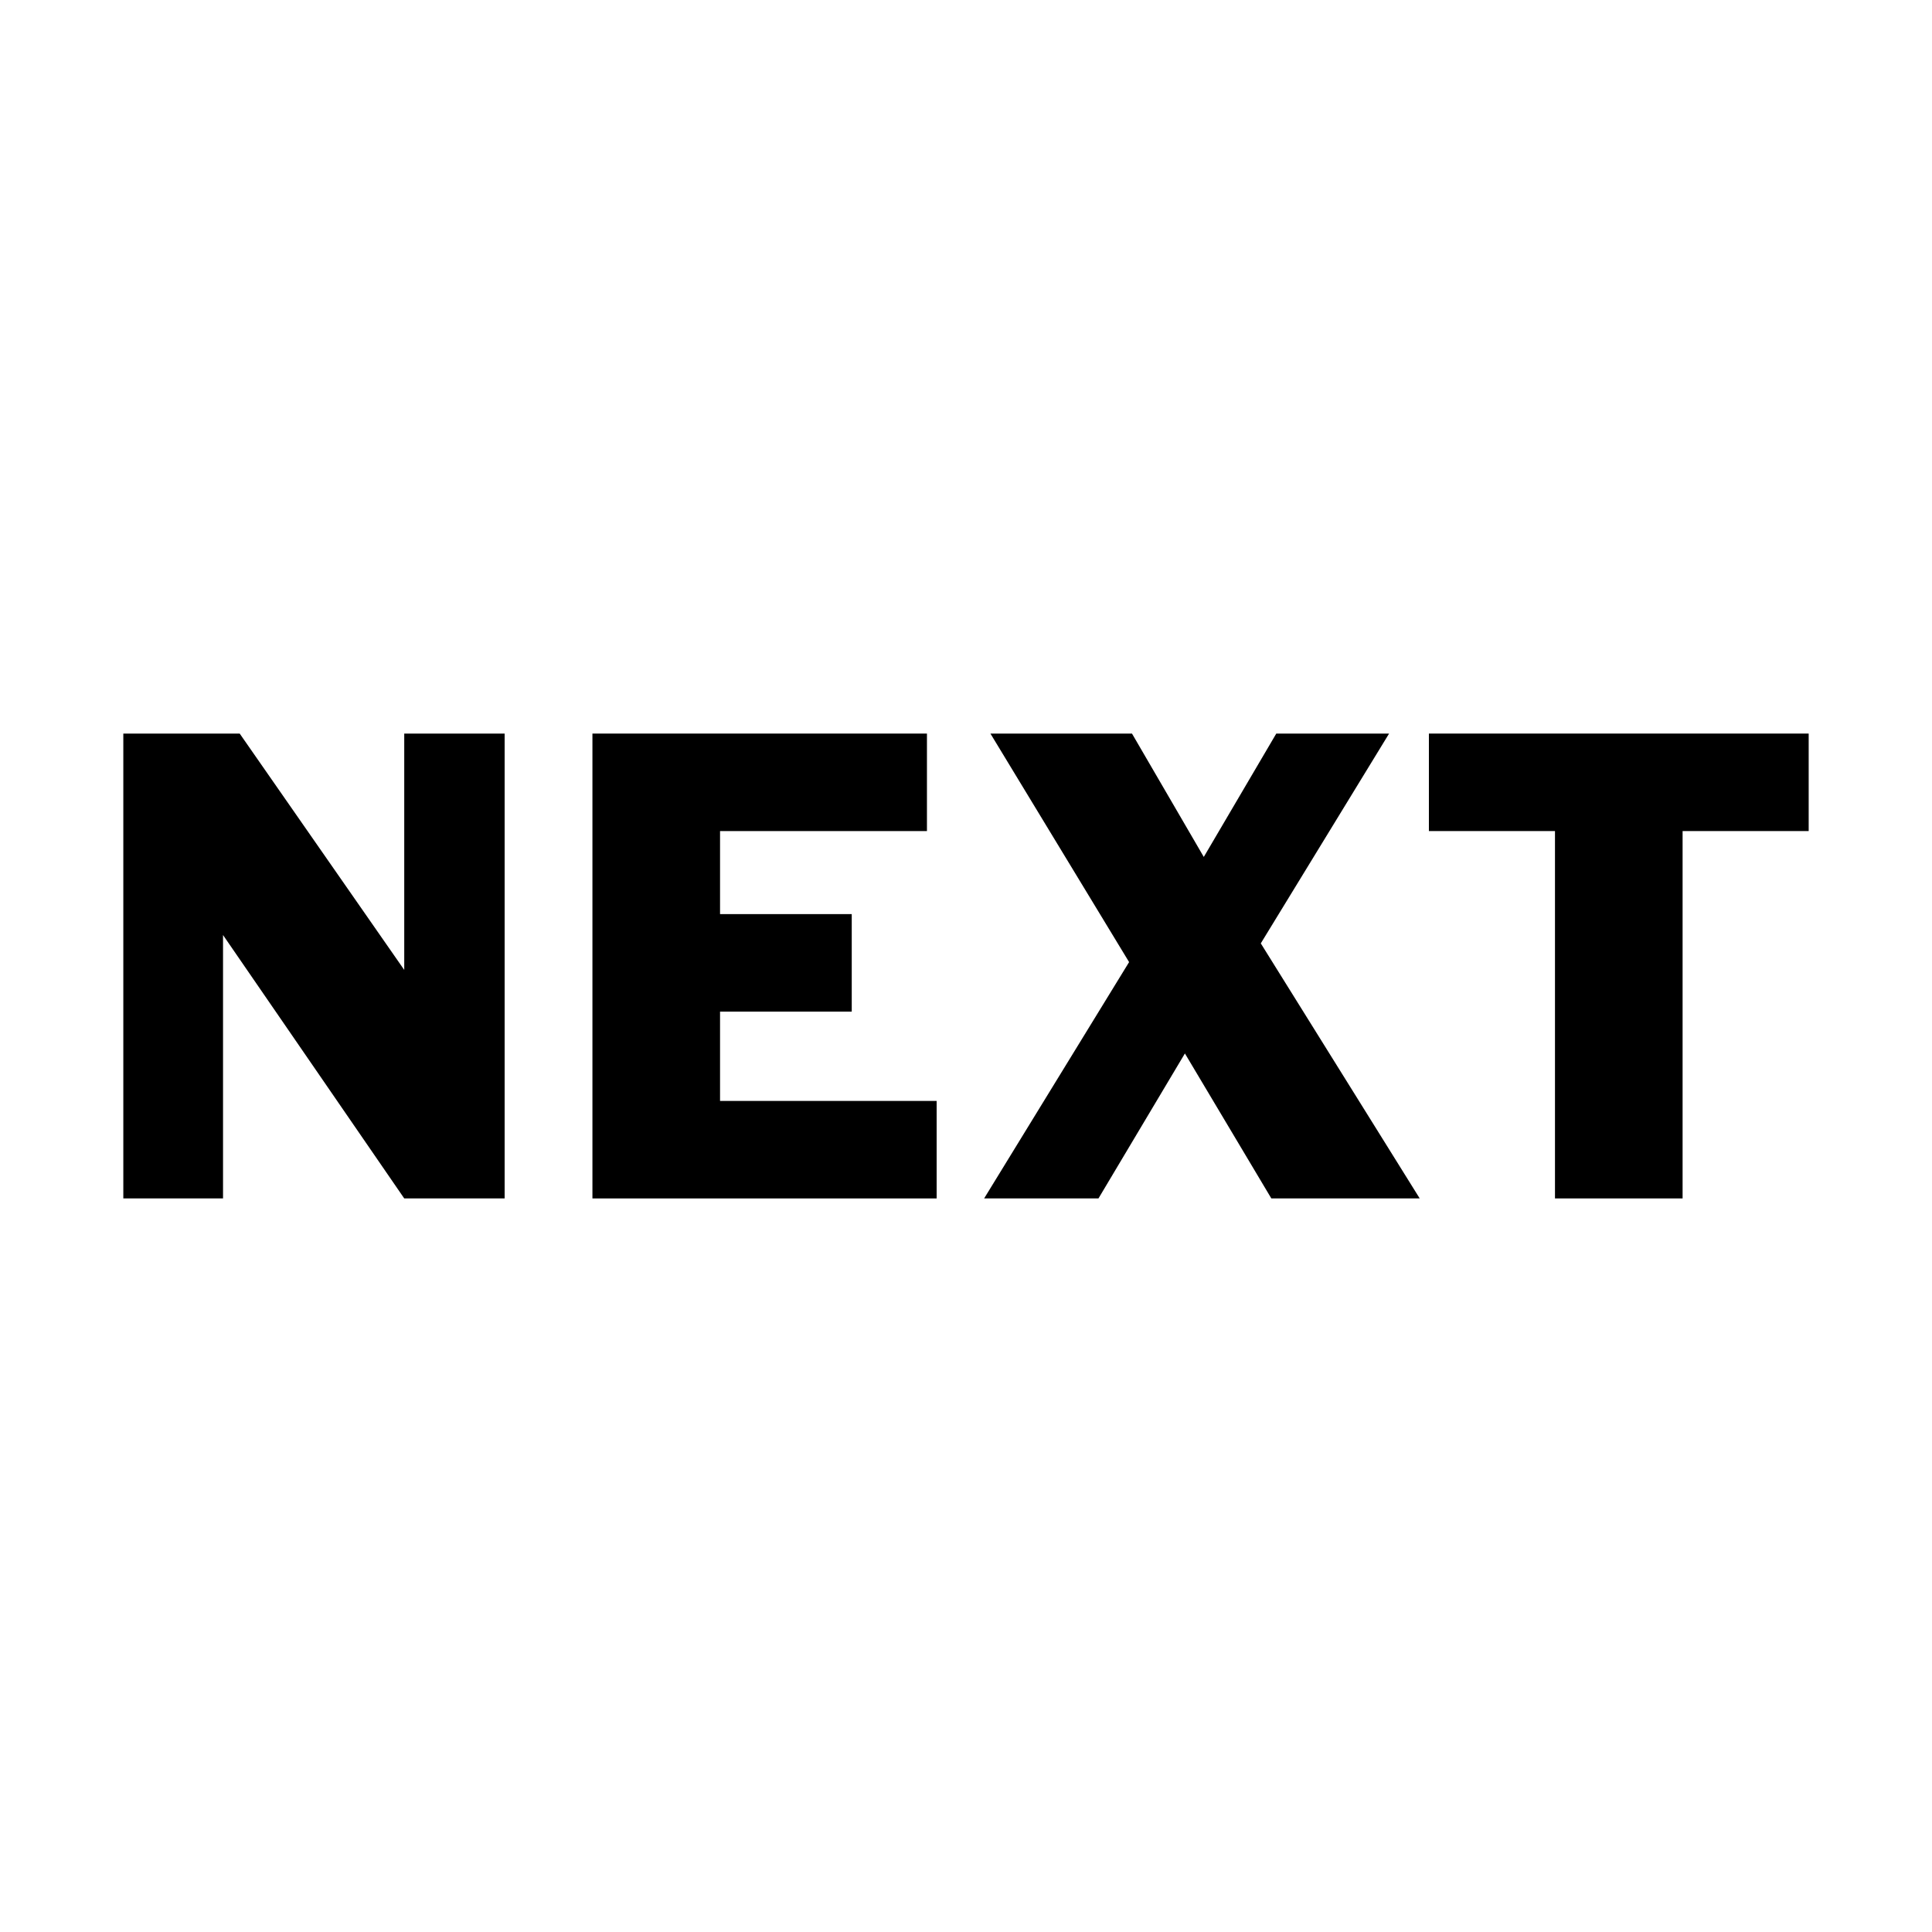 <?xml version="1.0" encoding="utf-8"?>
<!-- Generator: Adobe Illustrator 19.2.1, SVG Export Plug-In . SVG Version: 6.00 Build 0)  -->
<svg version="1.1" id="Ebene_1" xmlns="http://www.w3.org/2000/svg" xmlns:xlink="http://www.w3.org/1999/xlink" x="0px" y="0px"
	 viewBox="0 0 376 376" style="enable-background:new 0 0 376 376;" xml:space="preserve">
<style type="text/css">
	.st0{fill:#FFFFFF;}
</style>
<rect class="st0" width="376" height="376"/>
<g>
	<path d="M24,233.235v-90.469h22.65l32.022,45.996v-45.996H98.21v90.469H78.672l-35.267-51.261v51.261H24z"/>
	<path d="M115.297,233.235v-90.469H180.4v18.975h-40.267v16.16h25.631v18.975h-25.631v17.385h42.155v18.975H115.297z"/>
	<path d="M191.527,233.235l28.214-45.996l-26.988-44.473h27.551l13.974,24.008l14.107-24.008h21.955l-24.968,40.83l30.929,49.639
		h-28.876l-16.822-28.214l-16.822,28.214H191.527z"/>
	<path d="M302.626,233.235V161.74h-24.538v-18.975H352v18.975h-24.538v71.494H302.626z"/>
</g>
</svg>
